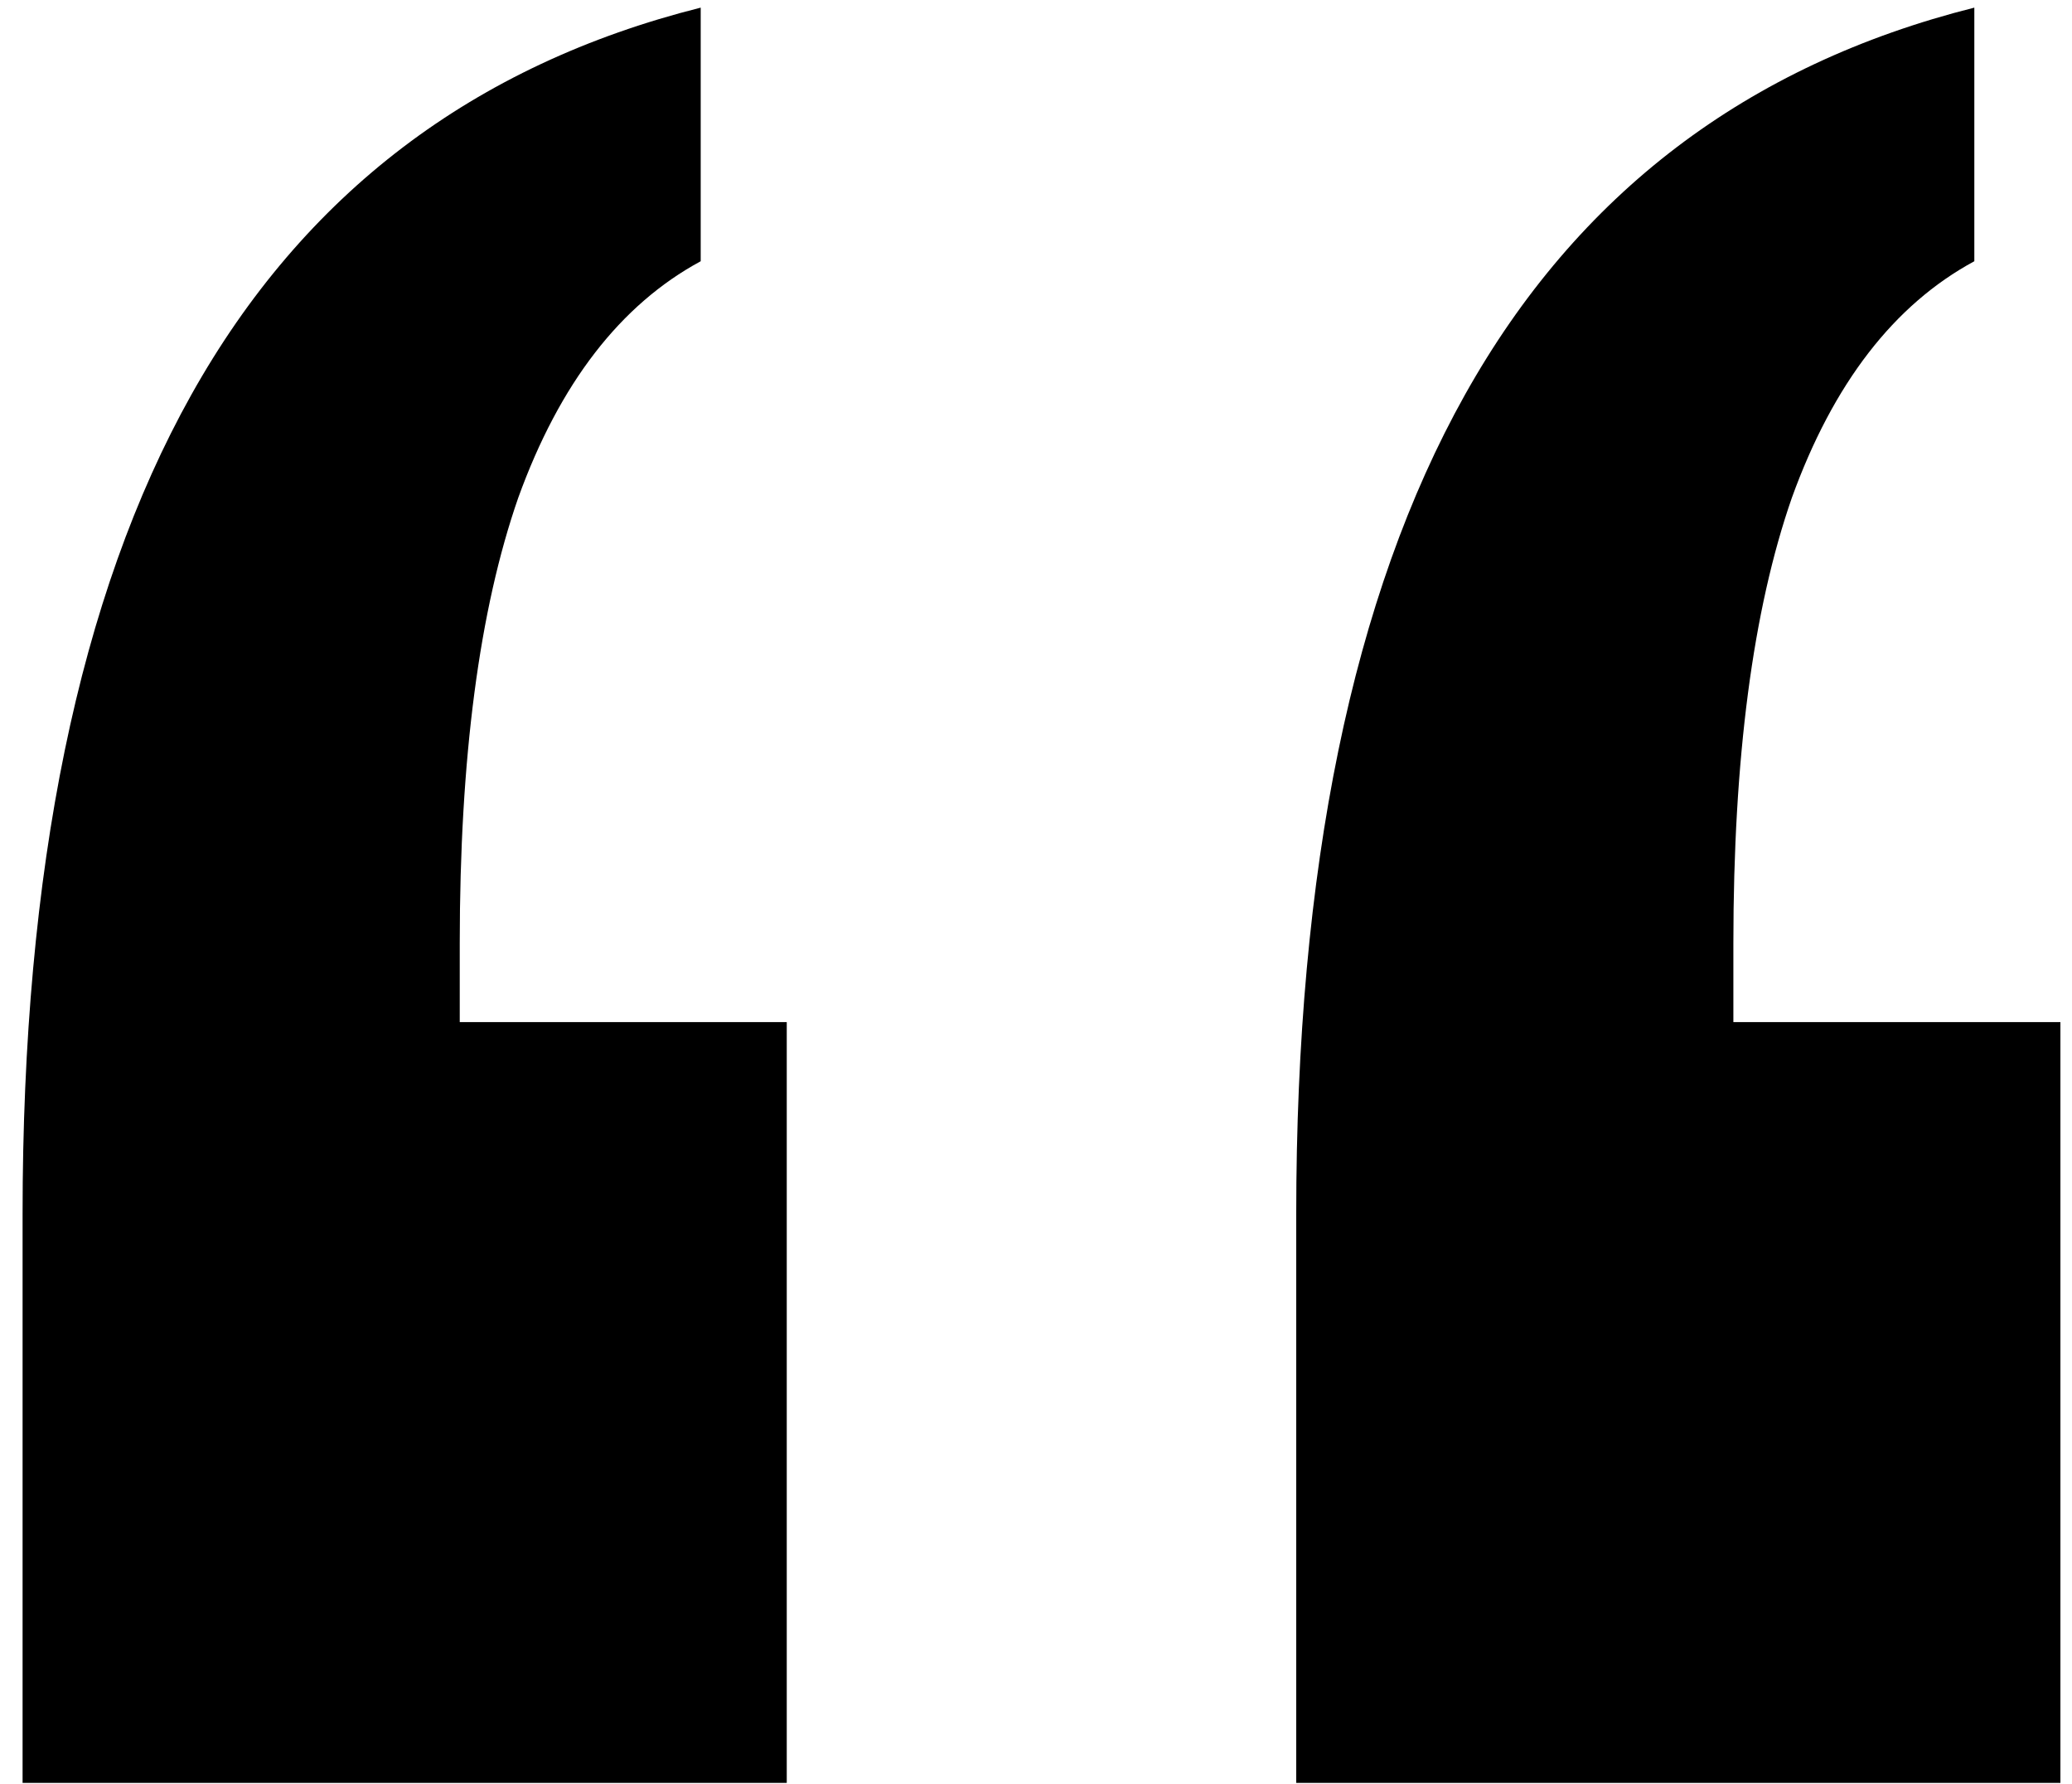 <svg xmlns="http://www.w3.org/2000/svg" width="79" height="68" viewBox="0 0 79 68" fill="none"><path d="M75.276 0.291V9.958C72.214 11.613 69.895 14.618 68.32 18.972C66.833 23.24 66.089 28.901 66.089 35.955V38.96H78.558V67.962H49.422V46.276C49.422 33.125 51.565 22.717 55.852 15.053C60.14 7.389 66.614 2.468 75.276 0.291ZM26.716 0.291V9.958C23.654 11.613 21.335 14.618 19.76 18.972C18.273 23.24 17.529 28.901 17.529 35.955V38.96H29.997V67.962H0.861V46.276C0.861 33.125 3.005 22.717 7.292 15.053C11.58 7.389 18.054 2.468 26.716 0.291Z" fill="black"></path></svg>